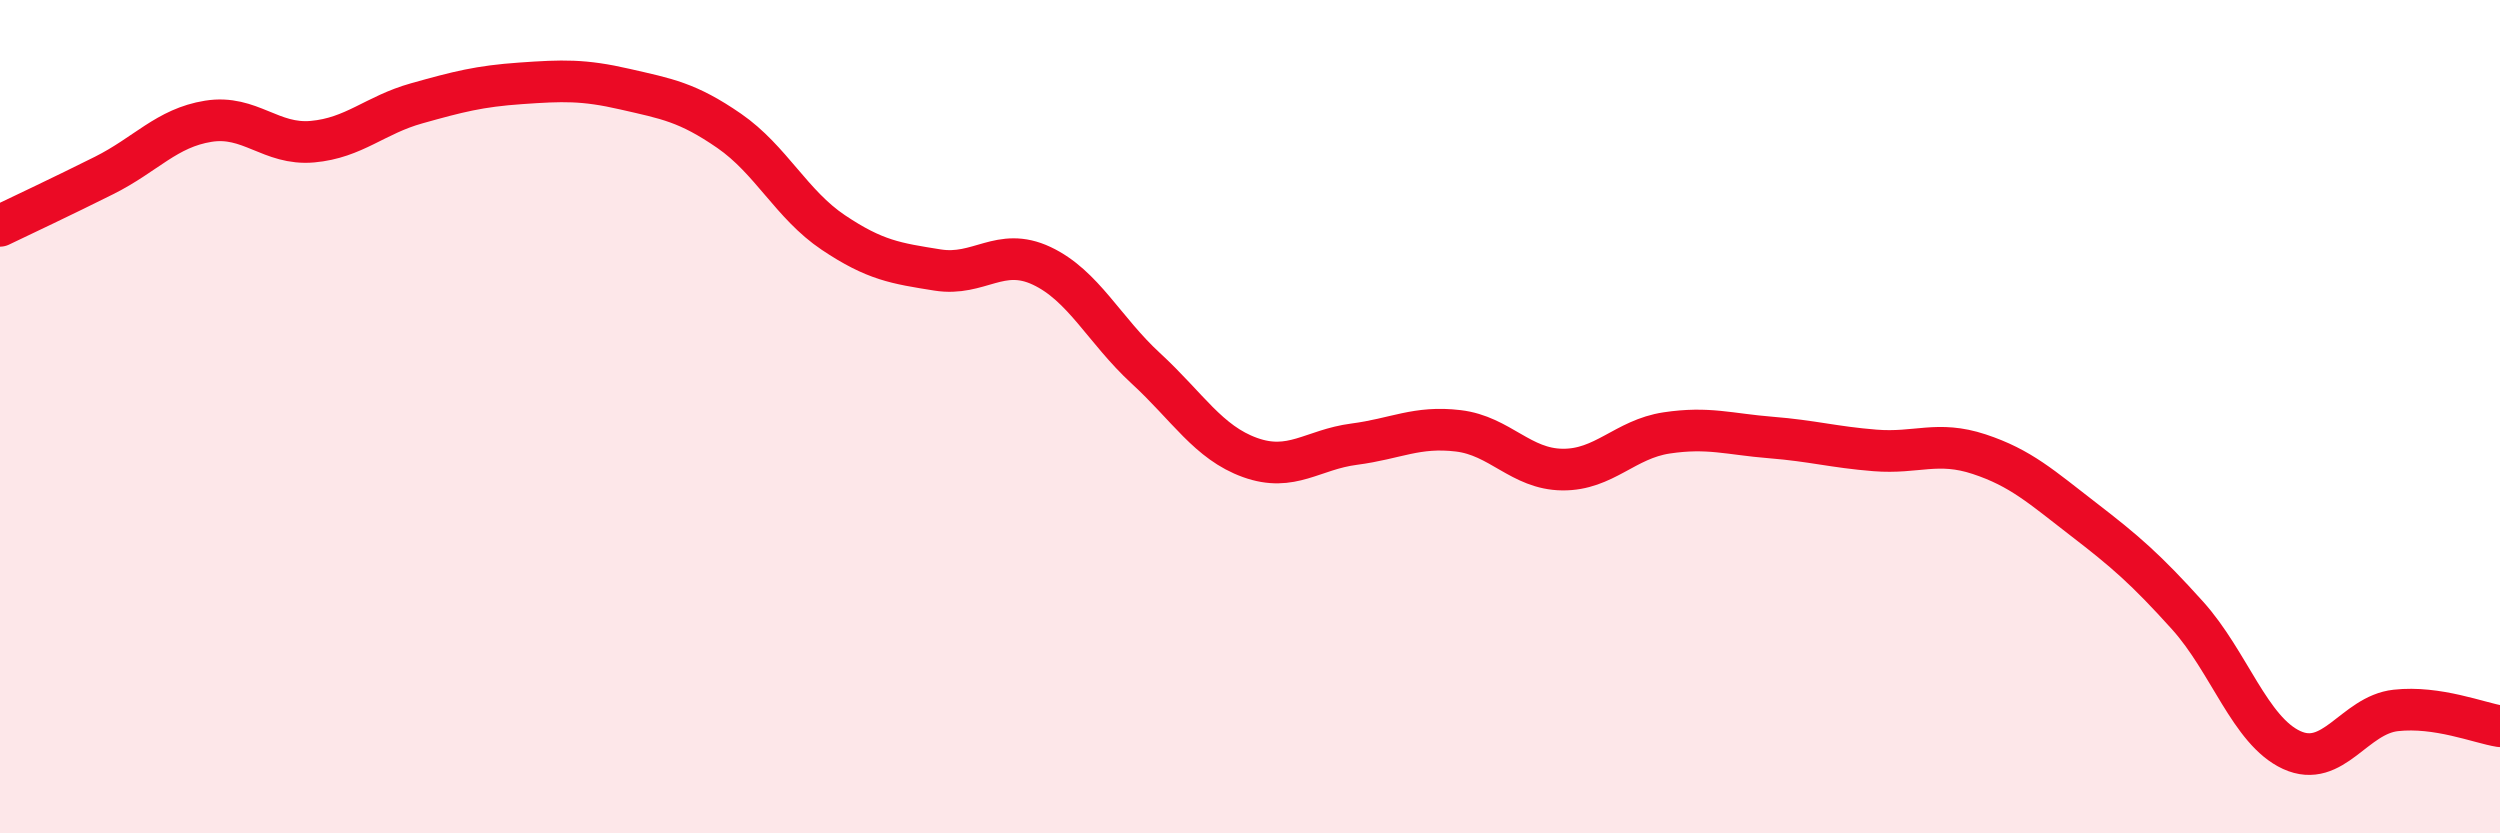 
    <svg width="60" height="20" viewBox="0 0 60 20" xmlns="http://www.w3.org/2000/svg">
      <path
        d="M 0,5.42 C 0.5,5.18 1.5,4.71 2.5,4.21 C 3.5,3.71 4,3.07 5,2.91 C 6,2.75 6.5,3.49 7.5,3.4 C 8.5,3.31 9,2.76 10,2.48 C 11,2.2 11.5,2.07 12.5,2 C 13.5,1.93 14,1.91 15,2.14 C 16,2.37 16.5,2.45 17.5,3.14 C 18.5,3.83 19,4.91 20,5.58 C 21,6.25 21.5,6.32 22.5,6.48 C 23.5,6.64 24,5.91 25,6.38 C 26,6.85 26.5,7.92 27.5,8.84 C 28.5,9.76 29,10.62 30,10.98 C 31,11.34 31.5,10.79 32.5,10.66 C 33.5,10.53 34,10.22 35,10.34 C 36,10.46 36.5,11.26 37.5,11.27 C 38.5,11.28 39,10.54 40,10.39 C 41,10.24 41.5,10.42 42.5,10.5 C 43.5,10.58 44,10.73 45,10.81 C 46,10.89 46.5,10.57 47.5,10.9 C 48.5,11.23 49,11.69 50,12.46 C 51,13.23 51.5,13.66 52.5,14.77 C 53.5,15.88 54,17.54 55,18 C 56,18.46 56.5,17.16 57.5,17.05 C 58.5,16.94 59.5,17.35 60,17.43L60 20L0 20Z"
        fill="#EB0A25"
        opacity="0.1"
        stroke-linecap="round"
        stroke-linejoin="round"
      />
      <path
        d="M 0,5.42 C 0.5,5.18 1.5,4.71 2.5,4.21 C 3.5,3.71 4,3.07 5,2.91 C 6,2.75 6.5,3.49 7.5,3.4 C 8.5,3.31 9,2.76 10,2.48 C 11,2.2 11.5,2.07 12.5,2 C 13.5,1.93 14,1.91 15,2.14 C 16,2.37 16.5,2.45 17.5,3.14 C 18.5,3.83 19,4.91 20,5.58 C 21,6.25 21.5,6.32 22.5,6.48 C 23.5,6.64 24,5.91 25,6.38 C 26,6.85 26.5,7.92 27.5,8.84 C 28.5,9.76 29,10.62 30,10.98 C 31,11.34 31.5,10.79 32.5,10.66 C 33.5,10.53 34,10.22 35,10.34 C 36,10.46 36.5,11.26 37.5,11.27 C 38.5,11.28 39,10.54 40,10.39 C 41,10.24 41.5,10.42 42.5,10.5 C 43.5,10.58 44,10.73 45,10.81 C 46,10.89 46.5,10.57 47.5,10.9 C 48.5,11.23 49,11.69 50,12.46 C 51,13.23 51.5,13.66 52.5,14.77 C 53.5,15.88 54,17.54 55,18 C 56,18.46 56.5,17.16 57.5,17.05 C 58.5,16.94 59.5,17.35 60,17.43"
        stroke="#EB0A25"
        stroke-width="1"
        fill="none"
        stroke-linecap="round"
        stroke-linejoin="round"
      />
    </svg>
  